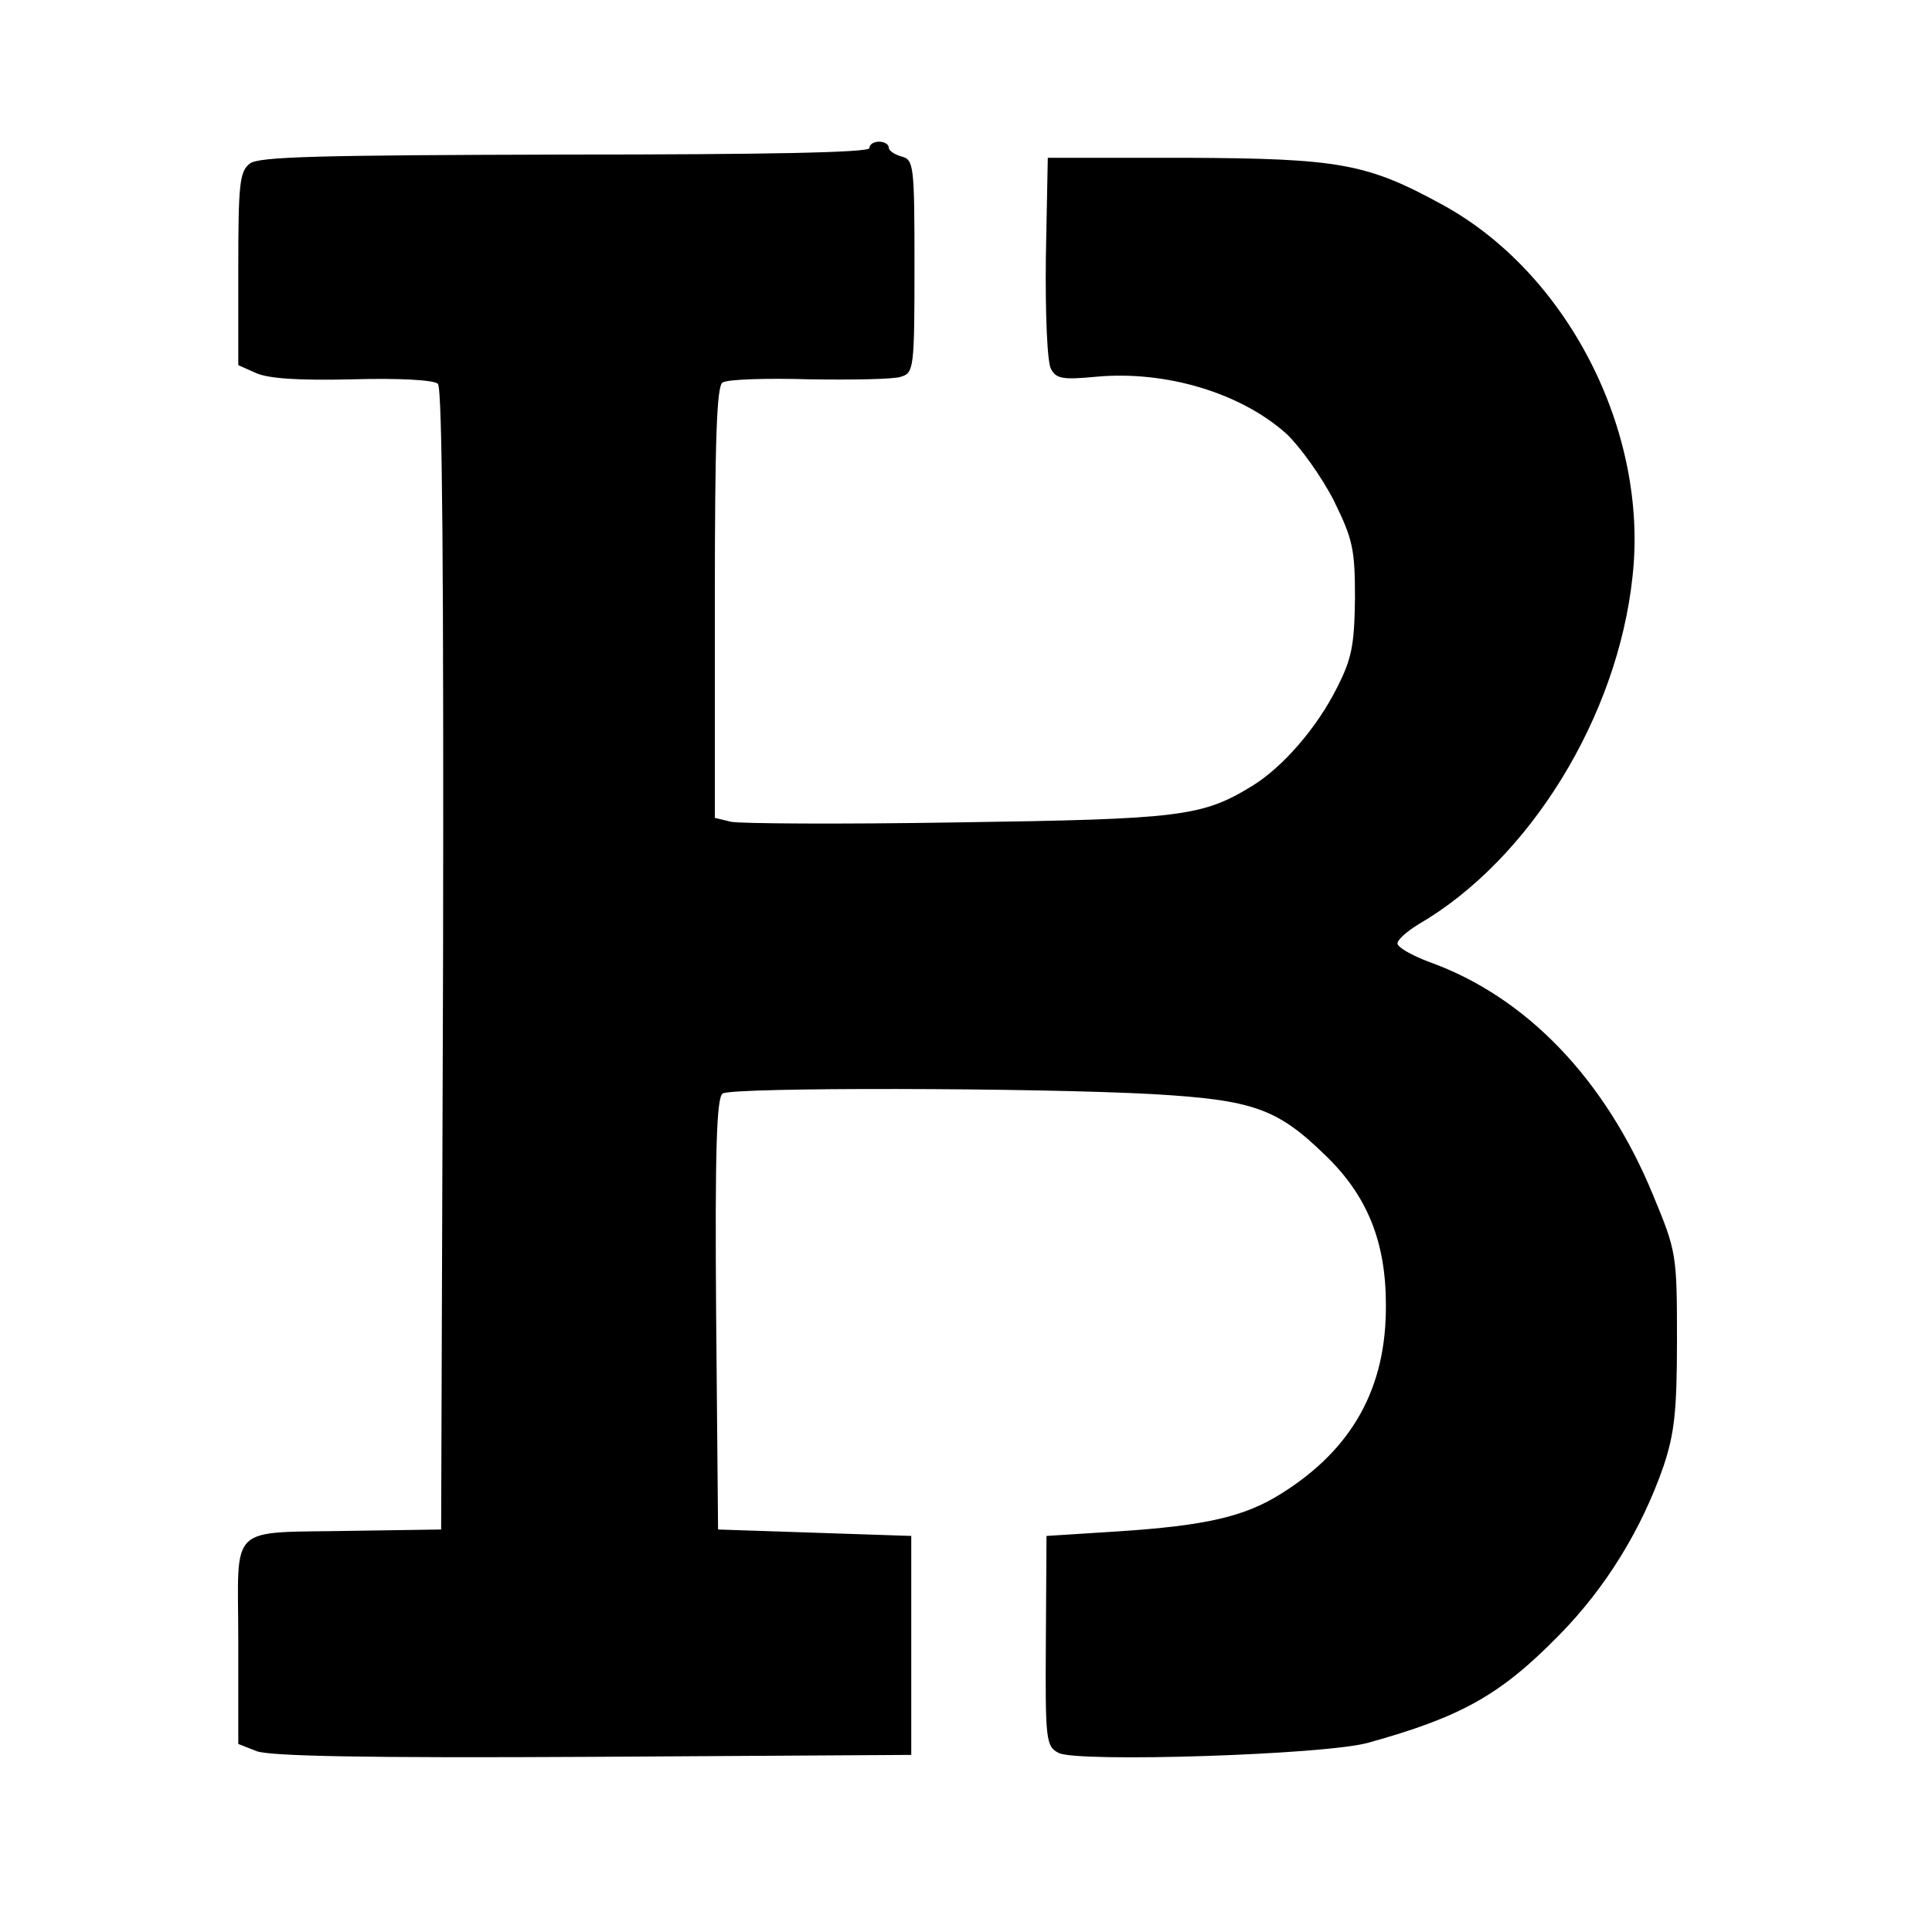 <svg version="1" xmlns="http://www.w3.org/2000/svg" width="400" height="400" viewBox="0 0 300 300"><path d="M135 23c0 .7-16.4 1-47.2 1-37.8.1-47.7.3-49 1.4-1.6 1.2-1.8 3.2-1.8 16.3v15l2.7 1.2c1.9.9 6.8 1.2 15 1 7.4-.2 12.7.1 13.3.7.7.7.9 30.4.8 89.5l-.3 88.4-13.5.2c-20 .4-18-1.5-18 17.2v15.9l2.8 1.1c1.9.8 17 1.1 52.2.9l49.5-.3v-34l-15-.5-15-.5-.3-33.4c-.2-26.1.1-33.6 1-34.3 1.6-1 48.8-.9 66.9.1 15.4.9 19.2 2.2 26.6 9.4 6.6 6.3 9.5 13.5 9.5 23.3.1 12.9-5.2 22.4-16.2 29.3-5.7 3.6-11.7 5-25.5 5.9l-11 .7-.1 16.3c-.1 15.4 0 16.4 2 17.4 2.9 1.5 41.5.3 48.1-1.6 14.4-4 20.5-7.4 29.6-16.7 7.2-7.3 12.8-16.4 16.2-26.2 1.7-5.1 2.1-8.5 2.1-19.7 0-13.3-.1-13.7-3.7-22.4-7.4-18-19.7-30.8-34.7-36.2-2.7-1-5-2.3-5-2.9 0-.6 1.5-1.9 3.3-3 17.2-10 30.9-32.2 33.2-54C256 67 243.4 42.4 224 31.8c-11.7-6.4-15.9-7.2-39.9-7.3h-21.4l-.3 15.5c-.1 8.5.2 16.3.8 17.3.8 1.5 1.8 1.7 7 1.2 10.8-1 22.5 2.5 29.6 8.9 2.1 2 5.4 6.6 7.3 10.3 3 6.1 3.3 7.6 3.3 15.3-.1 7.2-.5 9.3-2.8 13.8-3.1 6.2-8.4 12.3-13.1 15.2-7.8 4.8-11.1 5.2-45.8 5.7-18 .3-33.9.2-35.2-.1l-2.5-.6V93.5c0-25.5.3-33.6 1.2-34.1.7-.5 6.8-.7 13.5-.5 6.7.1 13.1 0 14.2-.4 2-.6 2.1-1.3 2.1-17.2 0-15.6-.1-16.5-2-17-1.1-.3-2-.9-2-1.4 0-.5-.7-.9-1.5-.9s-1.5.4-1.5 1z"/></svg>